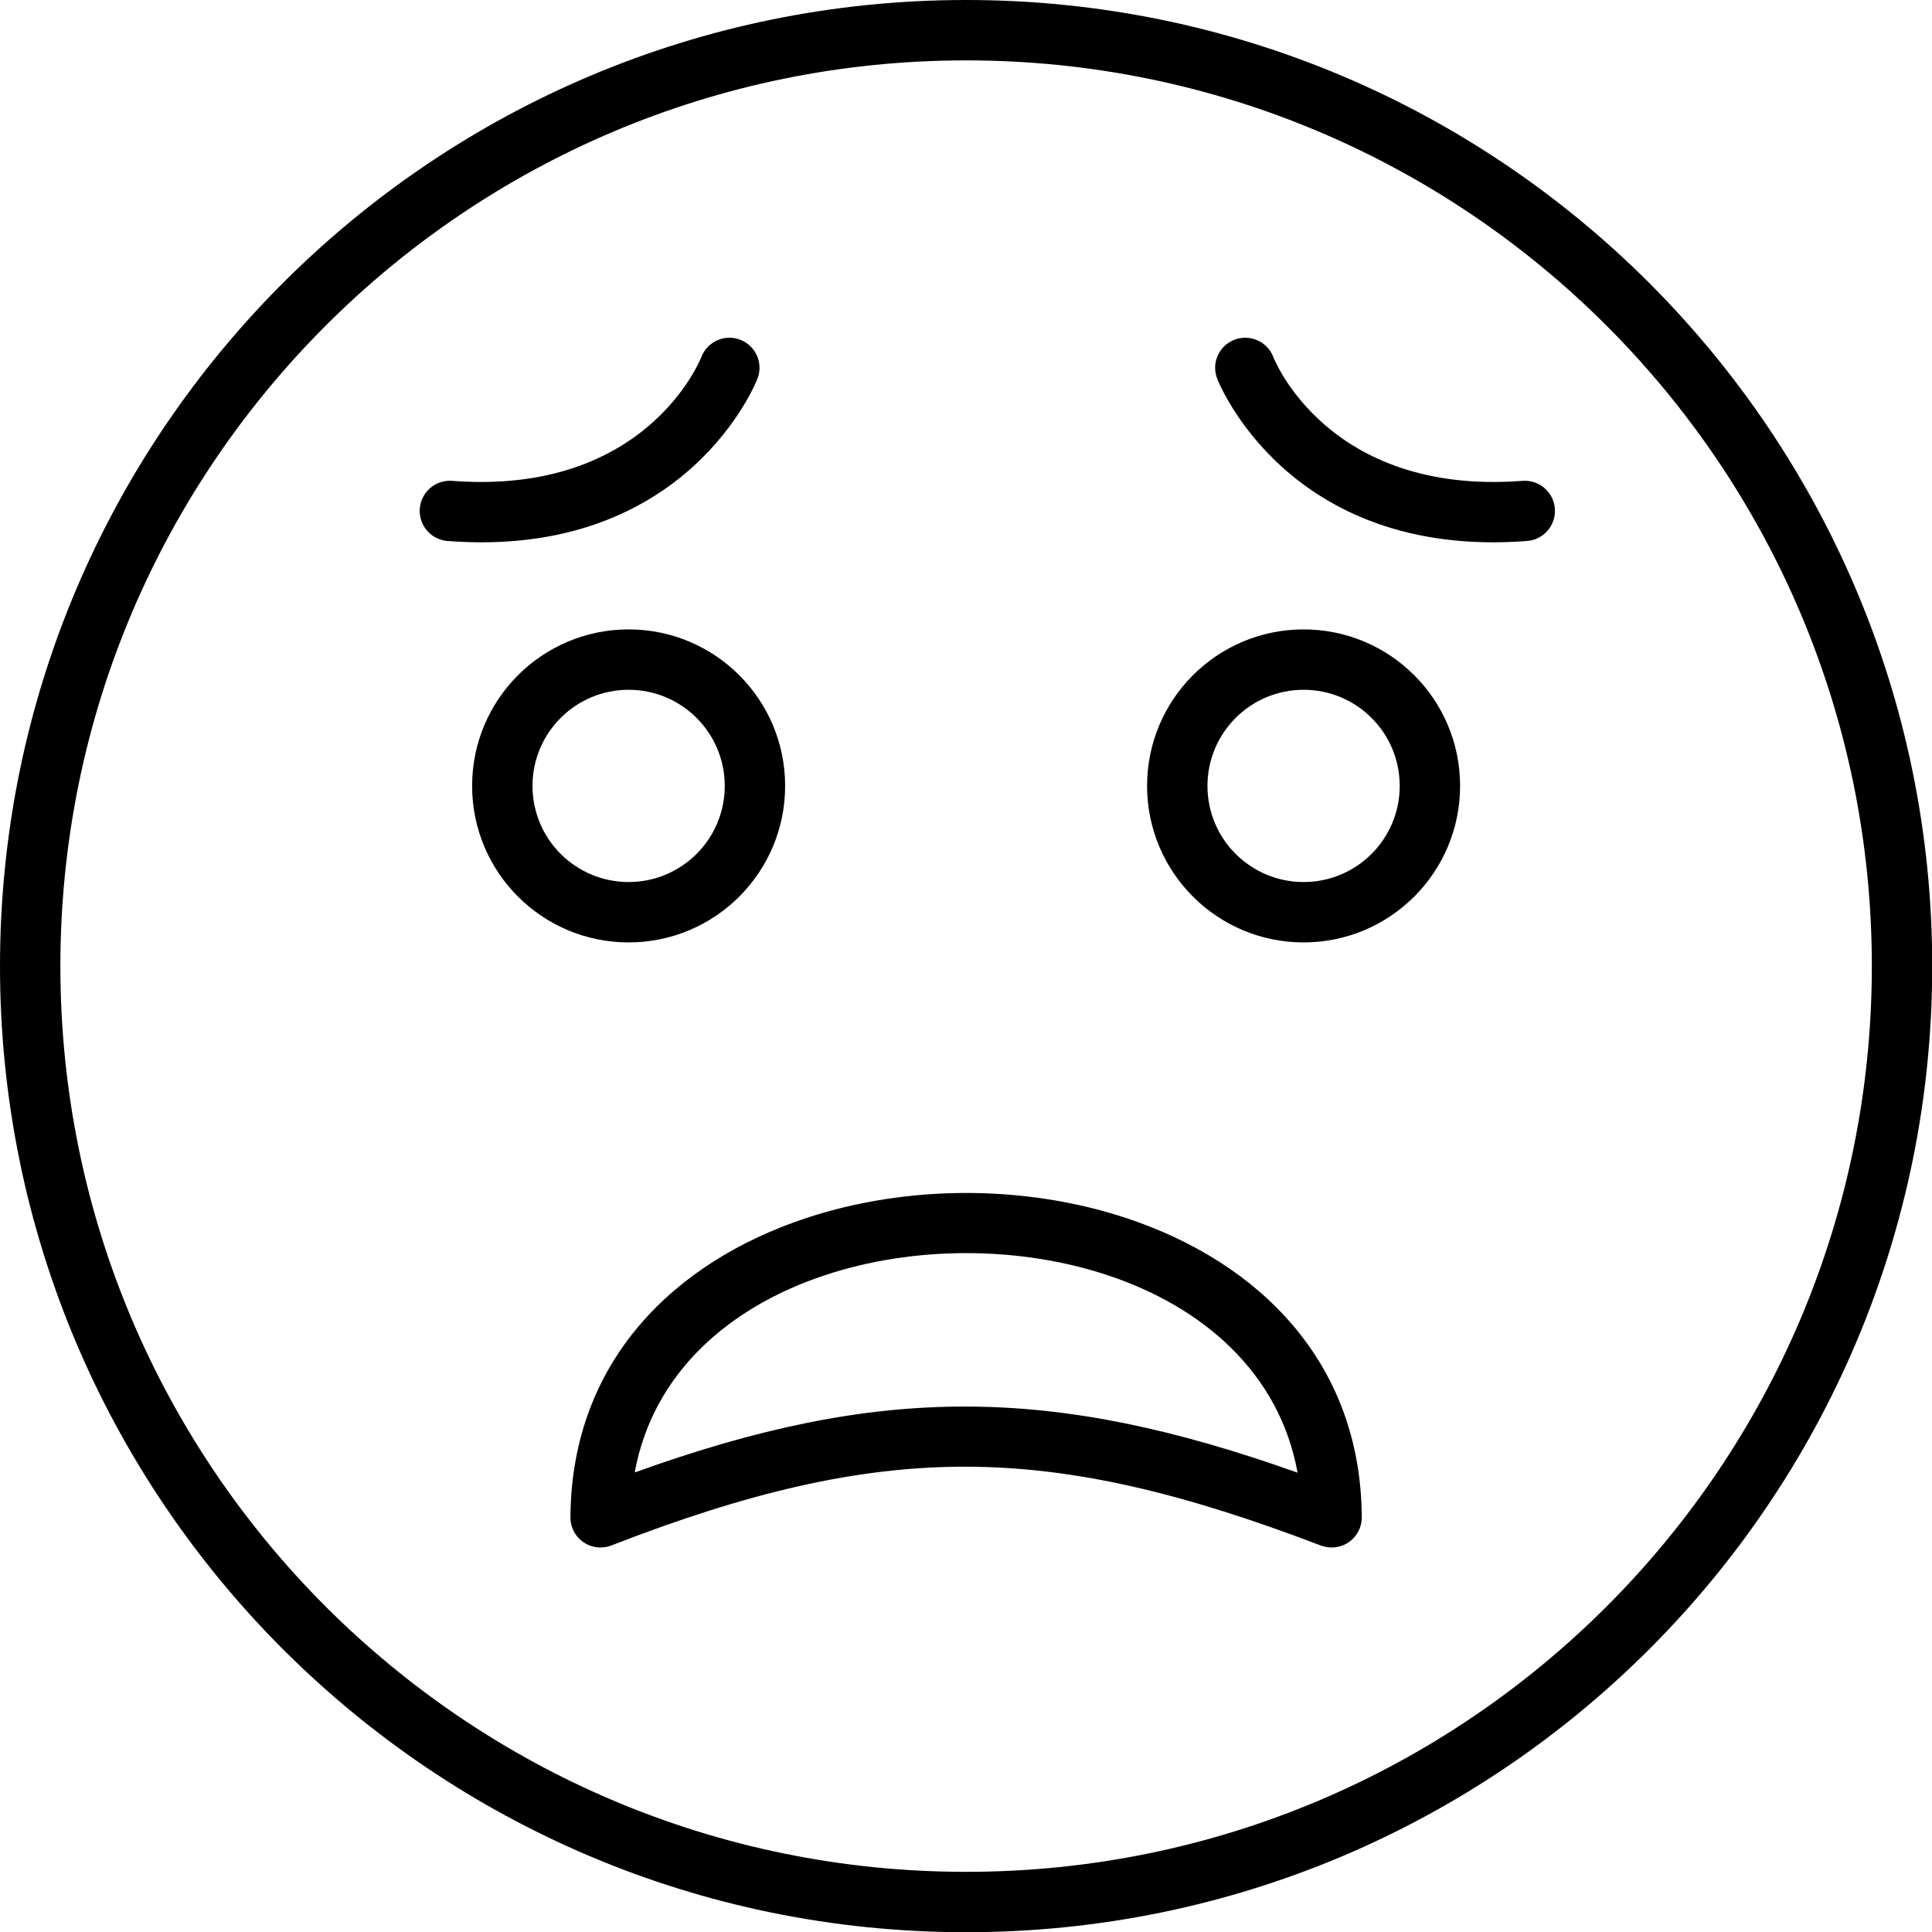 <?xml version="1.0" encoding="UTF-8" standalone="no"?><svg xmlns="http://www.w3.org/2000/svg" xmlns:xlink="http://www.w3.org/1999/xlink" fill="#000000" height="368.6" preserveAspectRatio="xMidYMid meet" version="1" viewBox="0.0 0.0 368.6 368.6" width="368.6" zoomAndPan="magnify"><g fill="#000000" id="change1_1"><path d="M 157.332 243.309 C 139.211 249.324 124.57 261.879 121.094 280.926 C 144.555 272.473 164.379 268.312 184.316 268.352 C 204.293 268.395 224.113 272.629 247.559 280.965 C 244.098 261.887 229.461 249.32 211.344 243.305 C 202.855 240.484 193.605 239.078 184.34 239.078 C 175.07 239.078 165.82 240.488 157.332 243.309 Z M 108.836 289.168 C 109.137 259.633 128.695 240.73 153.73 232.418 C 163.395 229.207 173.879 227.605 184.34 227.602 C 194.801 227.602 205.281 229.207 214.941 232.414 C 240.051 240.754 259.645 259.754 259.809 289.48 C 259.82 292.648 257.262 295.23 254.094 295.238 C 253.367 295.242 252.672 295.109 252.027 294.867 L 252.023 294.879 C 225.996 284.93 205.059 279.867 184.316 279.828 C 163.547 279.785 142.625 284.754 116.641 294.855 C 113.684 296 110.355 294.531 109.215 291.574 C 108.906 290.781 108.789 289.965 108.836 289.168" fill="inherit"/><path d="M 232.238 72.285 C 231.07 69.34 232.512 66.008 235.457 64.84 C 238.402 63.672 241.738 65.109 242.906 68.055 C 242.934 68.133 253.086 94.605 290.484 91.738 C 293.652 91.504 296.414 93.883 296.648 97.051 C 296.887 100.219 294.508 102.98 291.34 103.215 C 245.48 106.727 232.277 72.387 232.238 72.285" fill="inherit"/><path d="M 133.836 68.055 C 135.004 65.109 138.34 63.672 141.281 64.84 C 144.227 66.008 145.668 69.34 144.5 72.285 C 144.461 72.387 131.262 106.727 85.402 103.215 C 82.23 102.98 79.855 100.219 80.09 97.051 C 80.328 93.883 83.086 91.504 86.254 91.738 C 123.652 94.605 133.805 68.133 133.836 68.055" fill="inherit"/><path d="M 306.508 62.133 C 275.238 30.859 232.039 11.52 184.32 11.52 C 136.602 11.52 93.402 30.859 62.133 62.133 C 30.859 93.402 11.52 136.602 11.52 184.32 C 11.52 232.039 30.859 275.238 62.133 306.508 C 93.402 337.777 136.602 357.121 184.32 357.121 C 232.039 357.121 275.238 337.777 306.508 306.508 C 337.777 275.238 357.121 232.039 357.121 184.32 C 357.121 136.602 337.777 93.402 306.508 62.133 Z M 184.32 0 C 235.219 0 281.297 20.633 314.652 53.984 C 348.008 87.344 368.641 133.422 368.641 184.32 C 368.641 235.219 348.008 281.297 314.652 314.652 C 281.297 348.008 235.219 368.641 184.32 368.641 C 133.422 368.641 87.344 348.008 53.984 314.652 C 20.633 281.297 0 235.219 0 184.32 C 0 133.422 20.633 87.344 53.984 53.984 C 87.344 20.633 133.422 0 184.32 0" fill="inherit"/><path d="M 132.902 136.973 C 129.582 133.656 124.996 131.602 119.934 131.602 C 114.867 131.602 110.281 133.656 106.965 136.973 C 103.645 140.289 101.594 144.875 101.594 149.941 C 101.594 155.008 103.645 159.594 106.965 162.91 C 110.281 166.227 114.867 168.281 119.934 168.281 C 124.996 168.281 129.582 166.227 132.902 162.91 C 136.219 159.594 138.273 155.008 138.273 149.941 C 138.273 144.879 136.219 140.289 132.902 136.973 Z M 119.934 120.082 C 128.176 120.082 135.645 123.426 141.047 128.828 C 146.449 134.23 149.793 141.695 149.793 149.941 C 149.793 158.188 146.449 165.652 141.047 171.055 C 135.645 176.457 128.176 179.801 119.934 179.801 C 111.688 179.801 104.223 176.457 98.82 171.055 C 93.414 165.652 90.074 158.188 90.074 149.941 C 90.074 141.695 93.414 134.23 98.82 128.828 C 104.223 123.426 111.688 120.082 119.934 120.082" fill="inherit"/><path d="M 261.676 136.973 C 258.359 133.656 253.773 131.602 248.707 131.602 C 243.645 131.602 239.059 133.656 235.738 136.973 C 232.422 140.289 230.367 144.879 230.367 149.941 C 230.367 155.008 232.422 159.594 235.738 162.91 C 239.059 166.227 243.645 168.281 248.707 168.281 C 253.773 168.281 258.359 166.227 261.676 162.91 C 264.996 159.594 267.047 155.008 267.047 149.941 C 267.047 144.875 264.996 140.289 261.676 136.973 Z M 248.707 120.082 C 256.953 120.082 264.418 123.426 269.82 128.828 C 275.227 134.23 278.566 141.695 278.566 149.941 C 278.566 158.188 275.227 165.652 269.82 171.055 C 264.418 176.457 256.953 179.801 248.707 179.801 C 240.465 179.801 232.996 176.457 227.594 171.055 C 222.191 165.652 218.848 158.188 218.848 149.941 C 218.848 141.695 222.191 134.23 227.594 128.828 C 232.996 123.426 240.465 120.082 248.707 120.082" fill="inherit"/></g></svg>